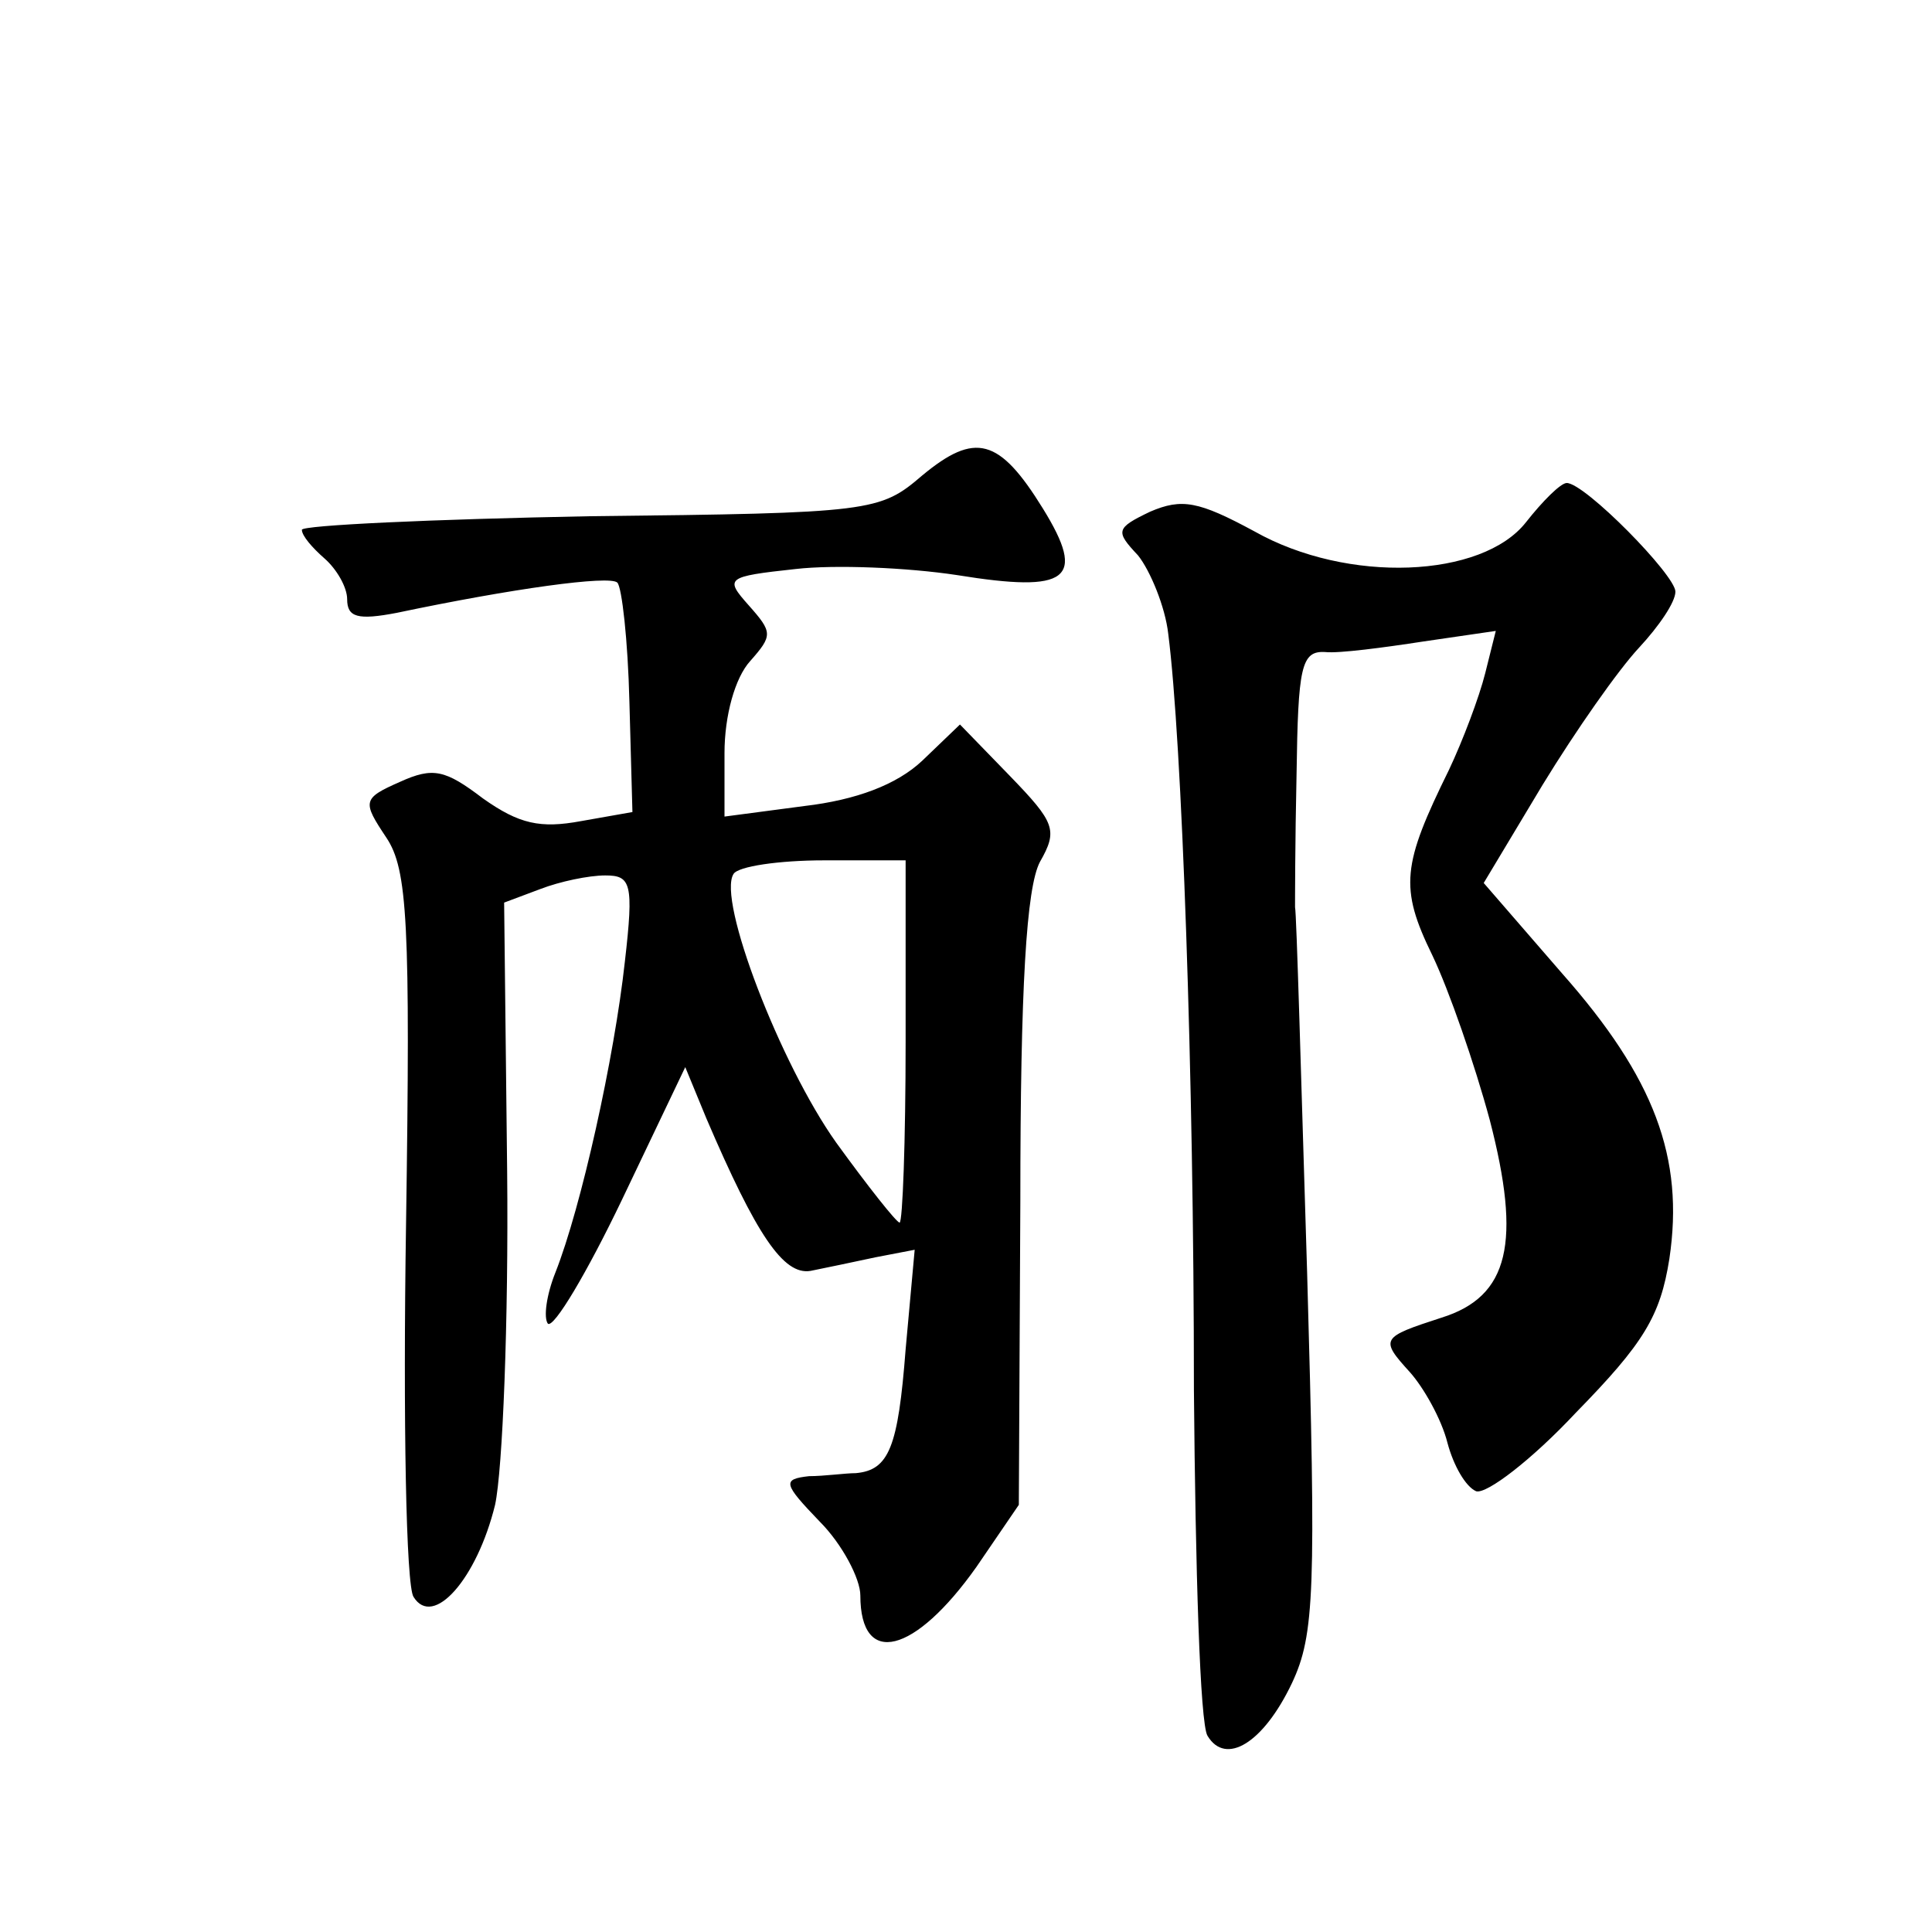 <?xml version="1.0" standalone="no"?>
<!DOCTYPE svg PUBLIC "-//W3C//DTD SVG 20010904//EN"
 "http://www.w3.org/TR/2001/REC-SVG-20010904/DTD/svg10.dtd">
<svg version="1.0" xmlns="http://www.w3.org/2000/svg"
 width="128pt" height="128pt" viewBox="0 0 128 128"
 preserveAspectRatio="xMidYMid meet">
<g transform="translate(0,128) scale(0.1,-0.1)"
fill="#0" stroke="none">
<path d="M611 965 c-28 -24 -33 -25 -220 -27 -105 -2 -191 -6 -191 -9 0 -4 7 -12
15 -19 8 -7 15 -19 15 -27 0 -12 7 -14 33 -9 76 16 141 25 146 20 3 -3 7 -38 8
-79 l2 -73 -34 -6 c-27 -5 -41 -2 -65 15 -25 19 -33 21 -55 11 -25 -11 -25 -13
-9 -37 14 -21 16 -56 13 -257 -2 -128 0 -239 5 -246 13 -21 42 12 54 61 5 23 9
122 8 221 l-2 178 24 9 c13 5 32 9 43 9 17 0 19 -5 13 -57 -7 -64 -29 -163 -46
-206 -6 -15 -8 -30 -5 -34 4 -3 26 34 49 82 l42 88 14 -34 c33 -77 51 -104 69 -101
10 2 29 6 43 9 l26 5 -6 -66 c-5 -65 -11 -80 -33 -82 -7 0 -21 -2 -31 -2 -18 -2
-17 -5 7 -30 15 -15 27 -38 27 -49 0 -48 36 -39 77 19 l28 41 1 201 c0 142 4 208
13 225 12 21 10 26 -20 57 l-33 34 -25 -24 c-17 -16 -44 -26 -78 -30 l-53 -7 0
42 c0 25 7 50 17 61 15 17 15 19 -1 37 -16 18 -15 19 31 24 26 3 74 1 107 -4 74
-12 86 -3 57 44 -29 47 -45 51 -80 22z m-11 -375 c0 -66 -2 -120 -4 -120 -2 0 -21
24 -42 53 -37 52 -79 161 -68 178 3 5 30 9 60 9 l54 0 0 -120z M1011 934 c-29 -37
-118 -41 -180 -6 -37 20 -48 22 -69 13 -23 -11 -23 -13 -8 -29 8 -10 18 -34 20
-52 9 -70 17 -291 17 -501 1 -118 4 -221 9 -229 12 -20 37 -5 56 35 15 32 16 61
10 272 -4 129 -7 238 -8 242 0 3 0 43 1 88 1 71 3 82 19 81 9 -1 39 3 65 7 l48
7 -7 -28 c-4 -16 -15 -45 -24 -64 -31 -63 -33 -78 -11 -123 11 -23 28 -72 38 -109
21 -81 13 -117 -32 -131 -40 -13 -41 -14 -21 -36 9 -10 21 -31 25 -47 4 -15 12
-29 19 -32 7 -2 37 21 66 52 45 46 56 64 62 102 10 67 -10 120 -71 189 l-52 60
39 65 c22 36 50 76 64 91 13 14 24 30 24 37 0 11 -60 72 -72 72 -4 0 -16 -12 -27
-26z"/>
</g>
</svg>
